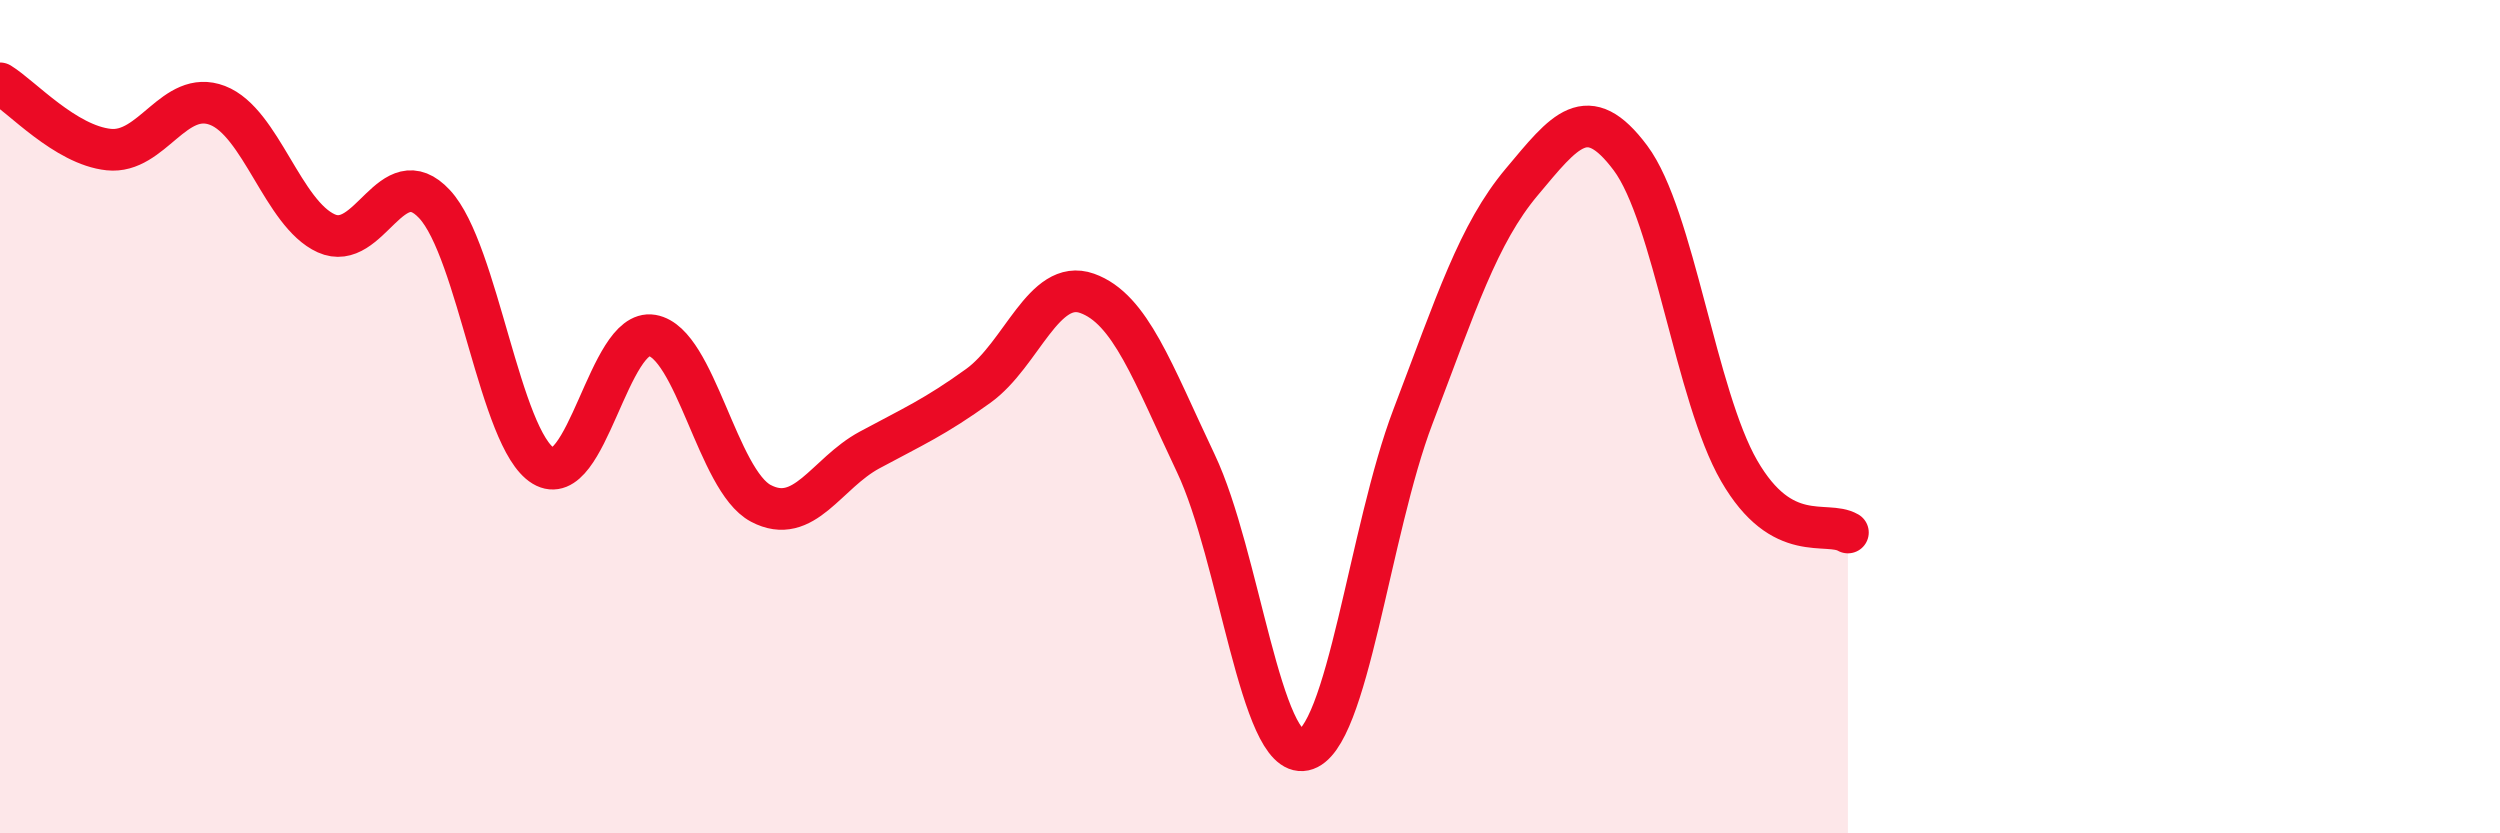 
    <svg width="60" height="20" viewBox="0 0 60 20" xmlns="http://www.w3.org/2000/svg">
      <path
        d="M 0,2 C 0.52,2.32 1.57,3.48 2.61,3.59 C 3.65,3.7 4.18,2.13 5.22,2.53 C 6.26,2.93 6.79,5.13 7.83,5.6 C 8.87,6.07 9.39,3.78 10.43,4.9 C 11.47,6.02 12,10.55 13.04,11.18 C 14.08,11.81 14.61,7.87 15.65,8.05 C 16.69,8.23 17.22,11.53 18.26,12.08 C 19.3,12.63 19.83,11.36 20.87,10.8 C 21.91,10.24 22.44,10.01 23.48,9.26 C 24.52,8.51 25.05,6.67 26.09,7.04 C 27.13,7.41 27.66,8.93 28.7,11.12 C 29.74,13.31 30.26,18.22 31.3,18 C 32.34,17.78 32.87,12.73 33.91,10 C 34.95,7.27 35.48,5.61 36.52,4.37 C 37.56,3.13 38.09,2.4 39.13,3.79 C 40.17,5.18 40.7,9.5 41.74,11.3 C 42.78,13.1 43.83,12.48 44.35,12.78L44.35 20L0 20Z"
        fill="#EB0A25"
        opacity="0.1"
        stroke-linecap="round"
        stroke-linejoin="round"
      />
      <path
        d="M 0,2 C 0.52,2.32 1.57,3.48 2.61,3.59 C 3.65,3.7 4.18,2.13 5.22,2.53 C 6.26,2.93 6.79,5.13 7.83,5.6 C 8.87,6.07 9.39,3.78 10.43,4.9 C 11.47,6.02 12,10.55 13.04,11.18 C 14.08,11.81 14.61,7.87 15.65,8.05 C 16.69,8.23 17.22,11.53 18.26,12.08 C 19.3,12.63 19.83,11.36 20.87,10.8 C 21.91,10.24 22.44,10.01 23.48,9.26 C 24.52,8.51 25.05,6.67 26.09,7.04 C 27.13,7.41 27.66,8.93 28.7,11.12 C 29.74,13.31 30.26,18.22 31.3,18 C 32.34,17.78 32.87,12.73 33.91,10 C 34.95,7.27 35.48,5.61 36.52,4.37 C 37.56,3.13 38.09,2.4 39.13,3.79 C 40.17,5.18 40.7,9.5 41.74,11.3 C 42.78,13.1 43.83,12.48 44.35,12.78"
        stroke="#EB0A25"
        stroke-width="1"
        fill="none"
        stroke-linecap="round"
        stroke-linejoin="round"
      />
    </svg>
  